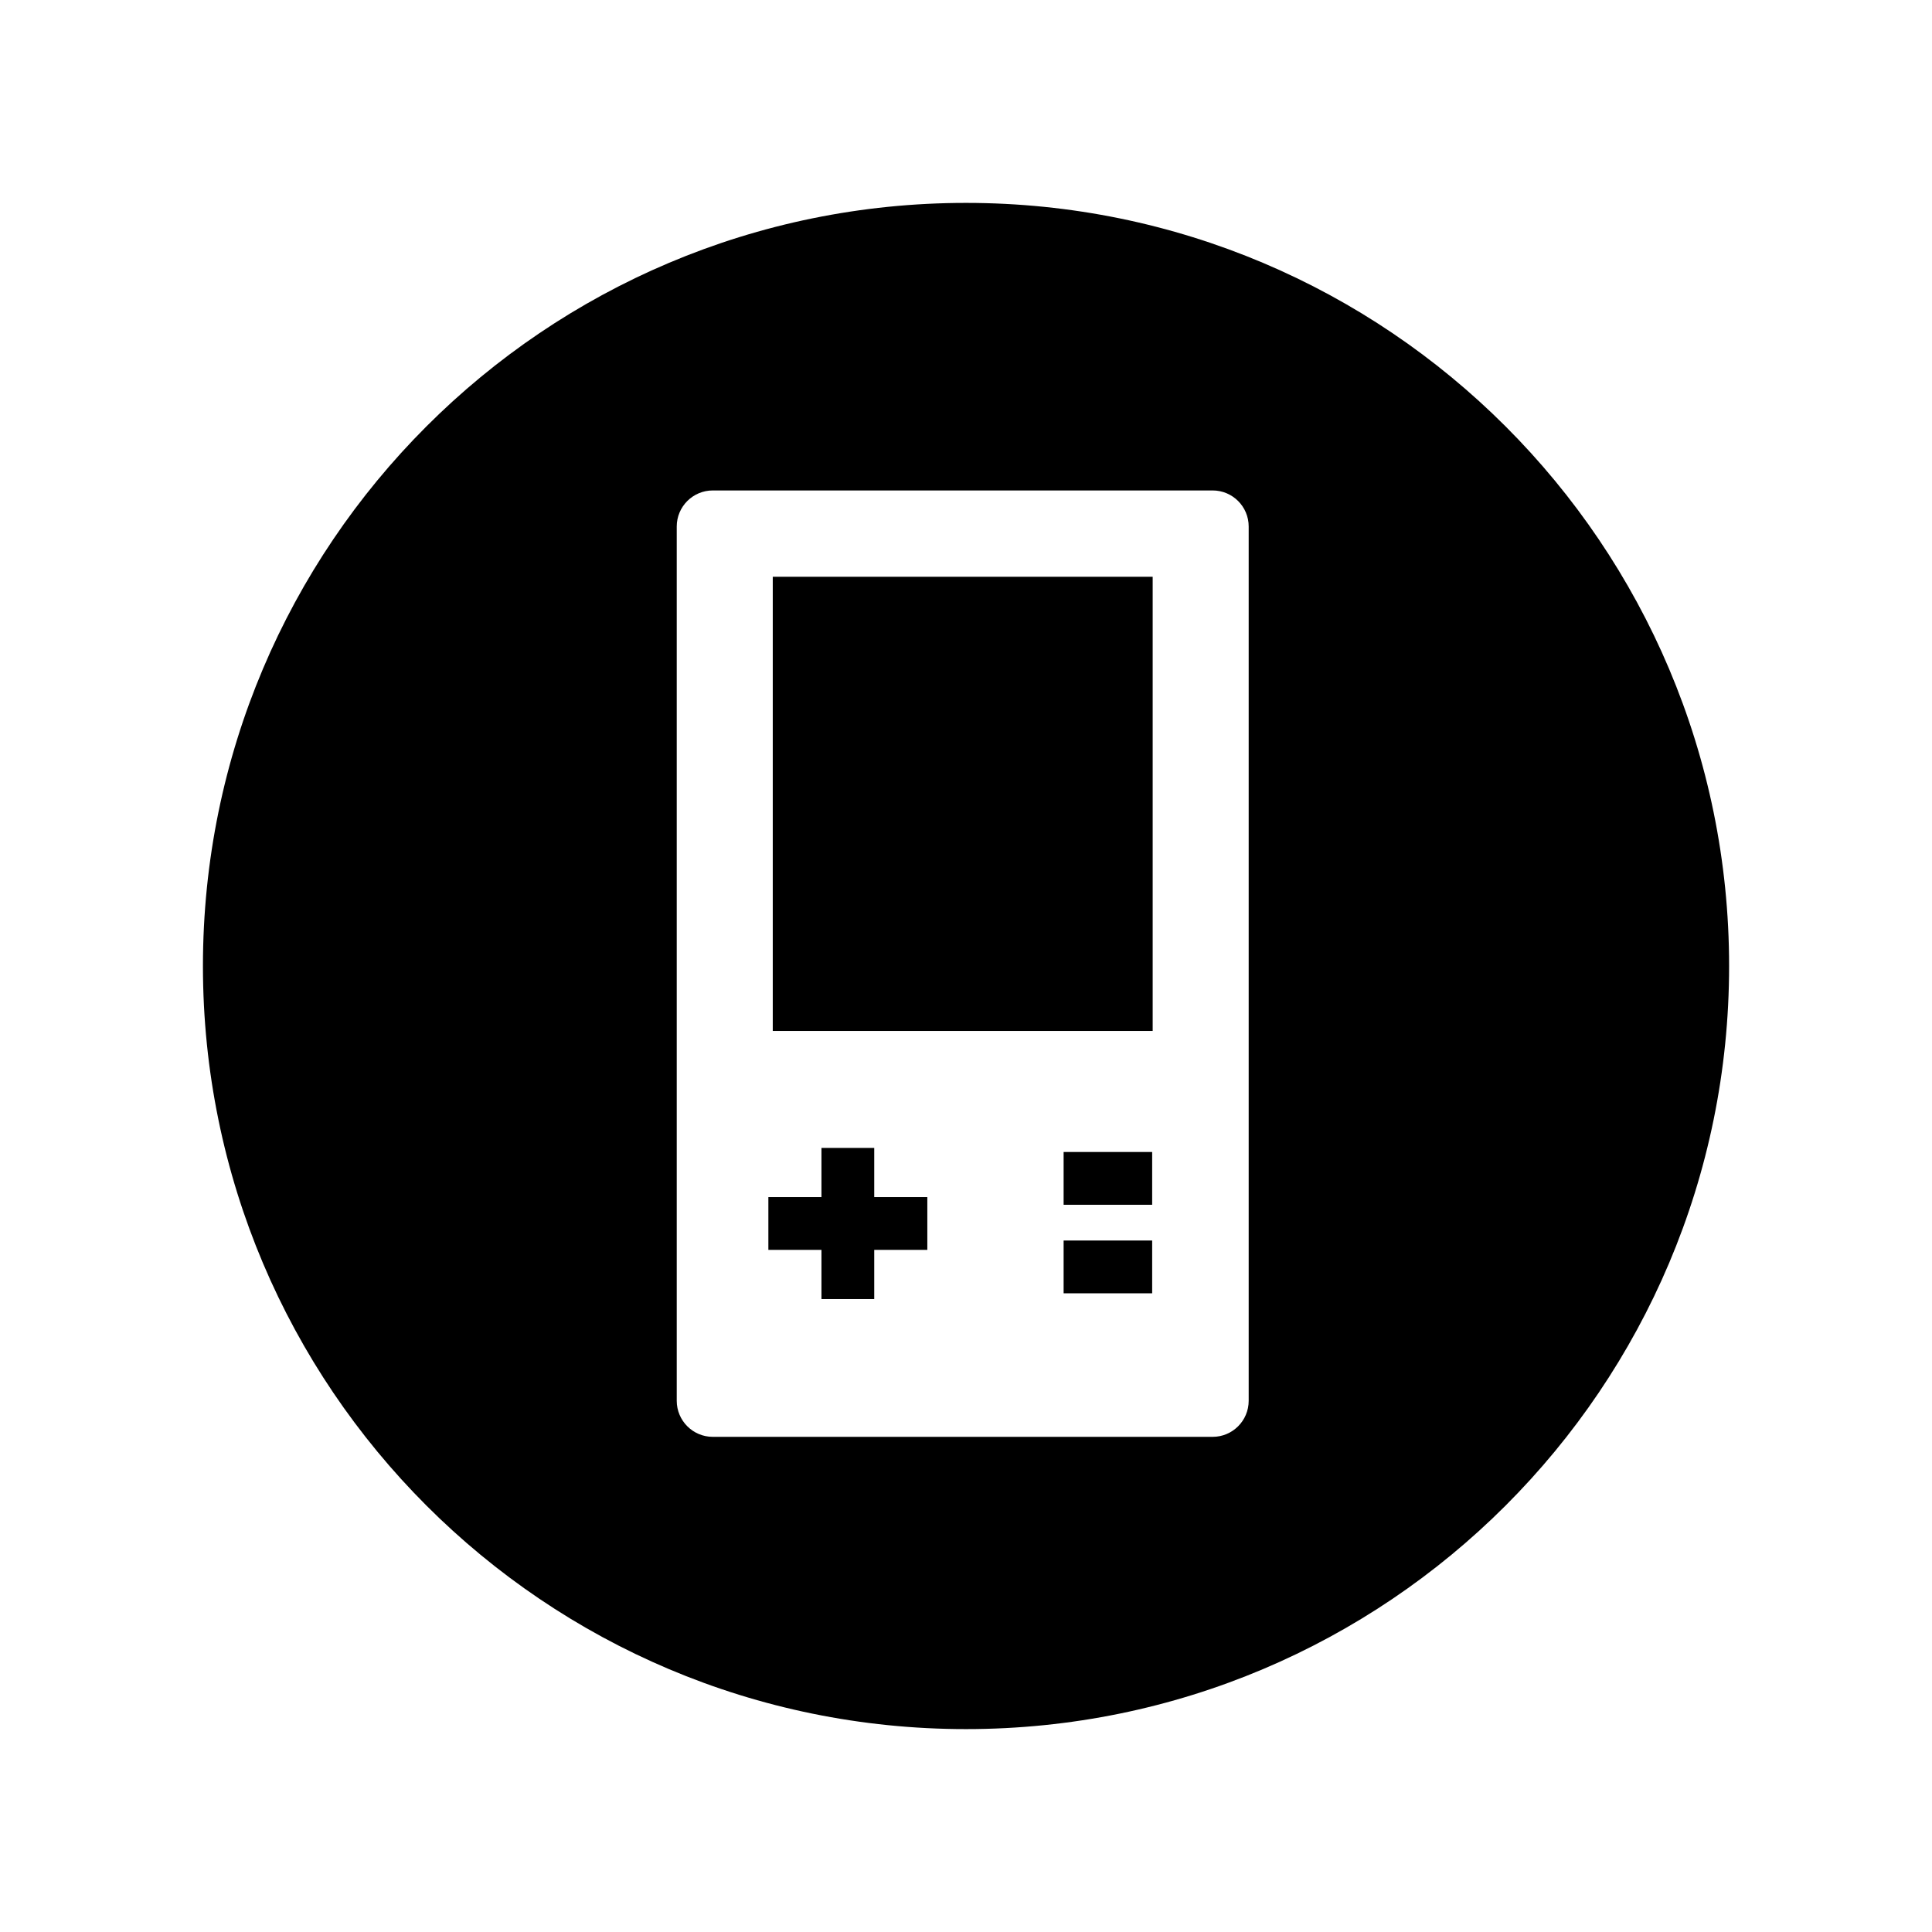 <?xml version="1.0" encoding="UTF-8"?>
<!-- Uploaded to: SVG Repo, www.svgrepo.com, Generator: SVG Repo Mixer Tools -->
<svg fill="#000000" width="800px" height="800px" version="1.1" viewBox="144 144 512 512" xmlns="http://www.w3.org/2000/svg">
 <g>
  <path d="m375.68 448.21h-13.984v13.031h-14.07v13.988h14.07v13.035h13.984v-13.035h14.07v-13.988h-14.07z"/>
  <path d="m425.87 449.29h23.465v13.988h-23.465z"/>
  <path d="m425.87 472.75h23.465v13.988h-23.465z"/>
  <path d="m348.79 296.85h100.68v120.36h-100.68z"/>
  <path d="m400 197.77c-111.69 0-202.22 90.543-202.22 202.23s90.539 202.23 202.22 202.23 202.23-90.547 202.23-202.23c0-111.68-90.543-202.23-202.23-202.23zm74.914 317.45c0 5.281-4.277 9.559-9.555 9.559h-132.46c-5.277 0-9.555-4.285-9.555-9.559v-231.69c0-5.281 4.285-9.555 9.555-9.555h132.46c5.281 0 9.555 4.281 9.555 9.555z"/>
 </g>
</svg>